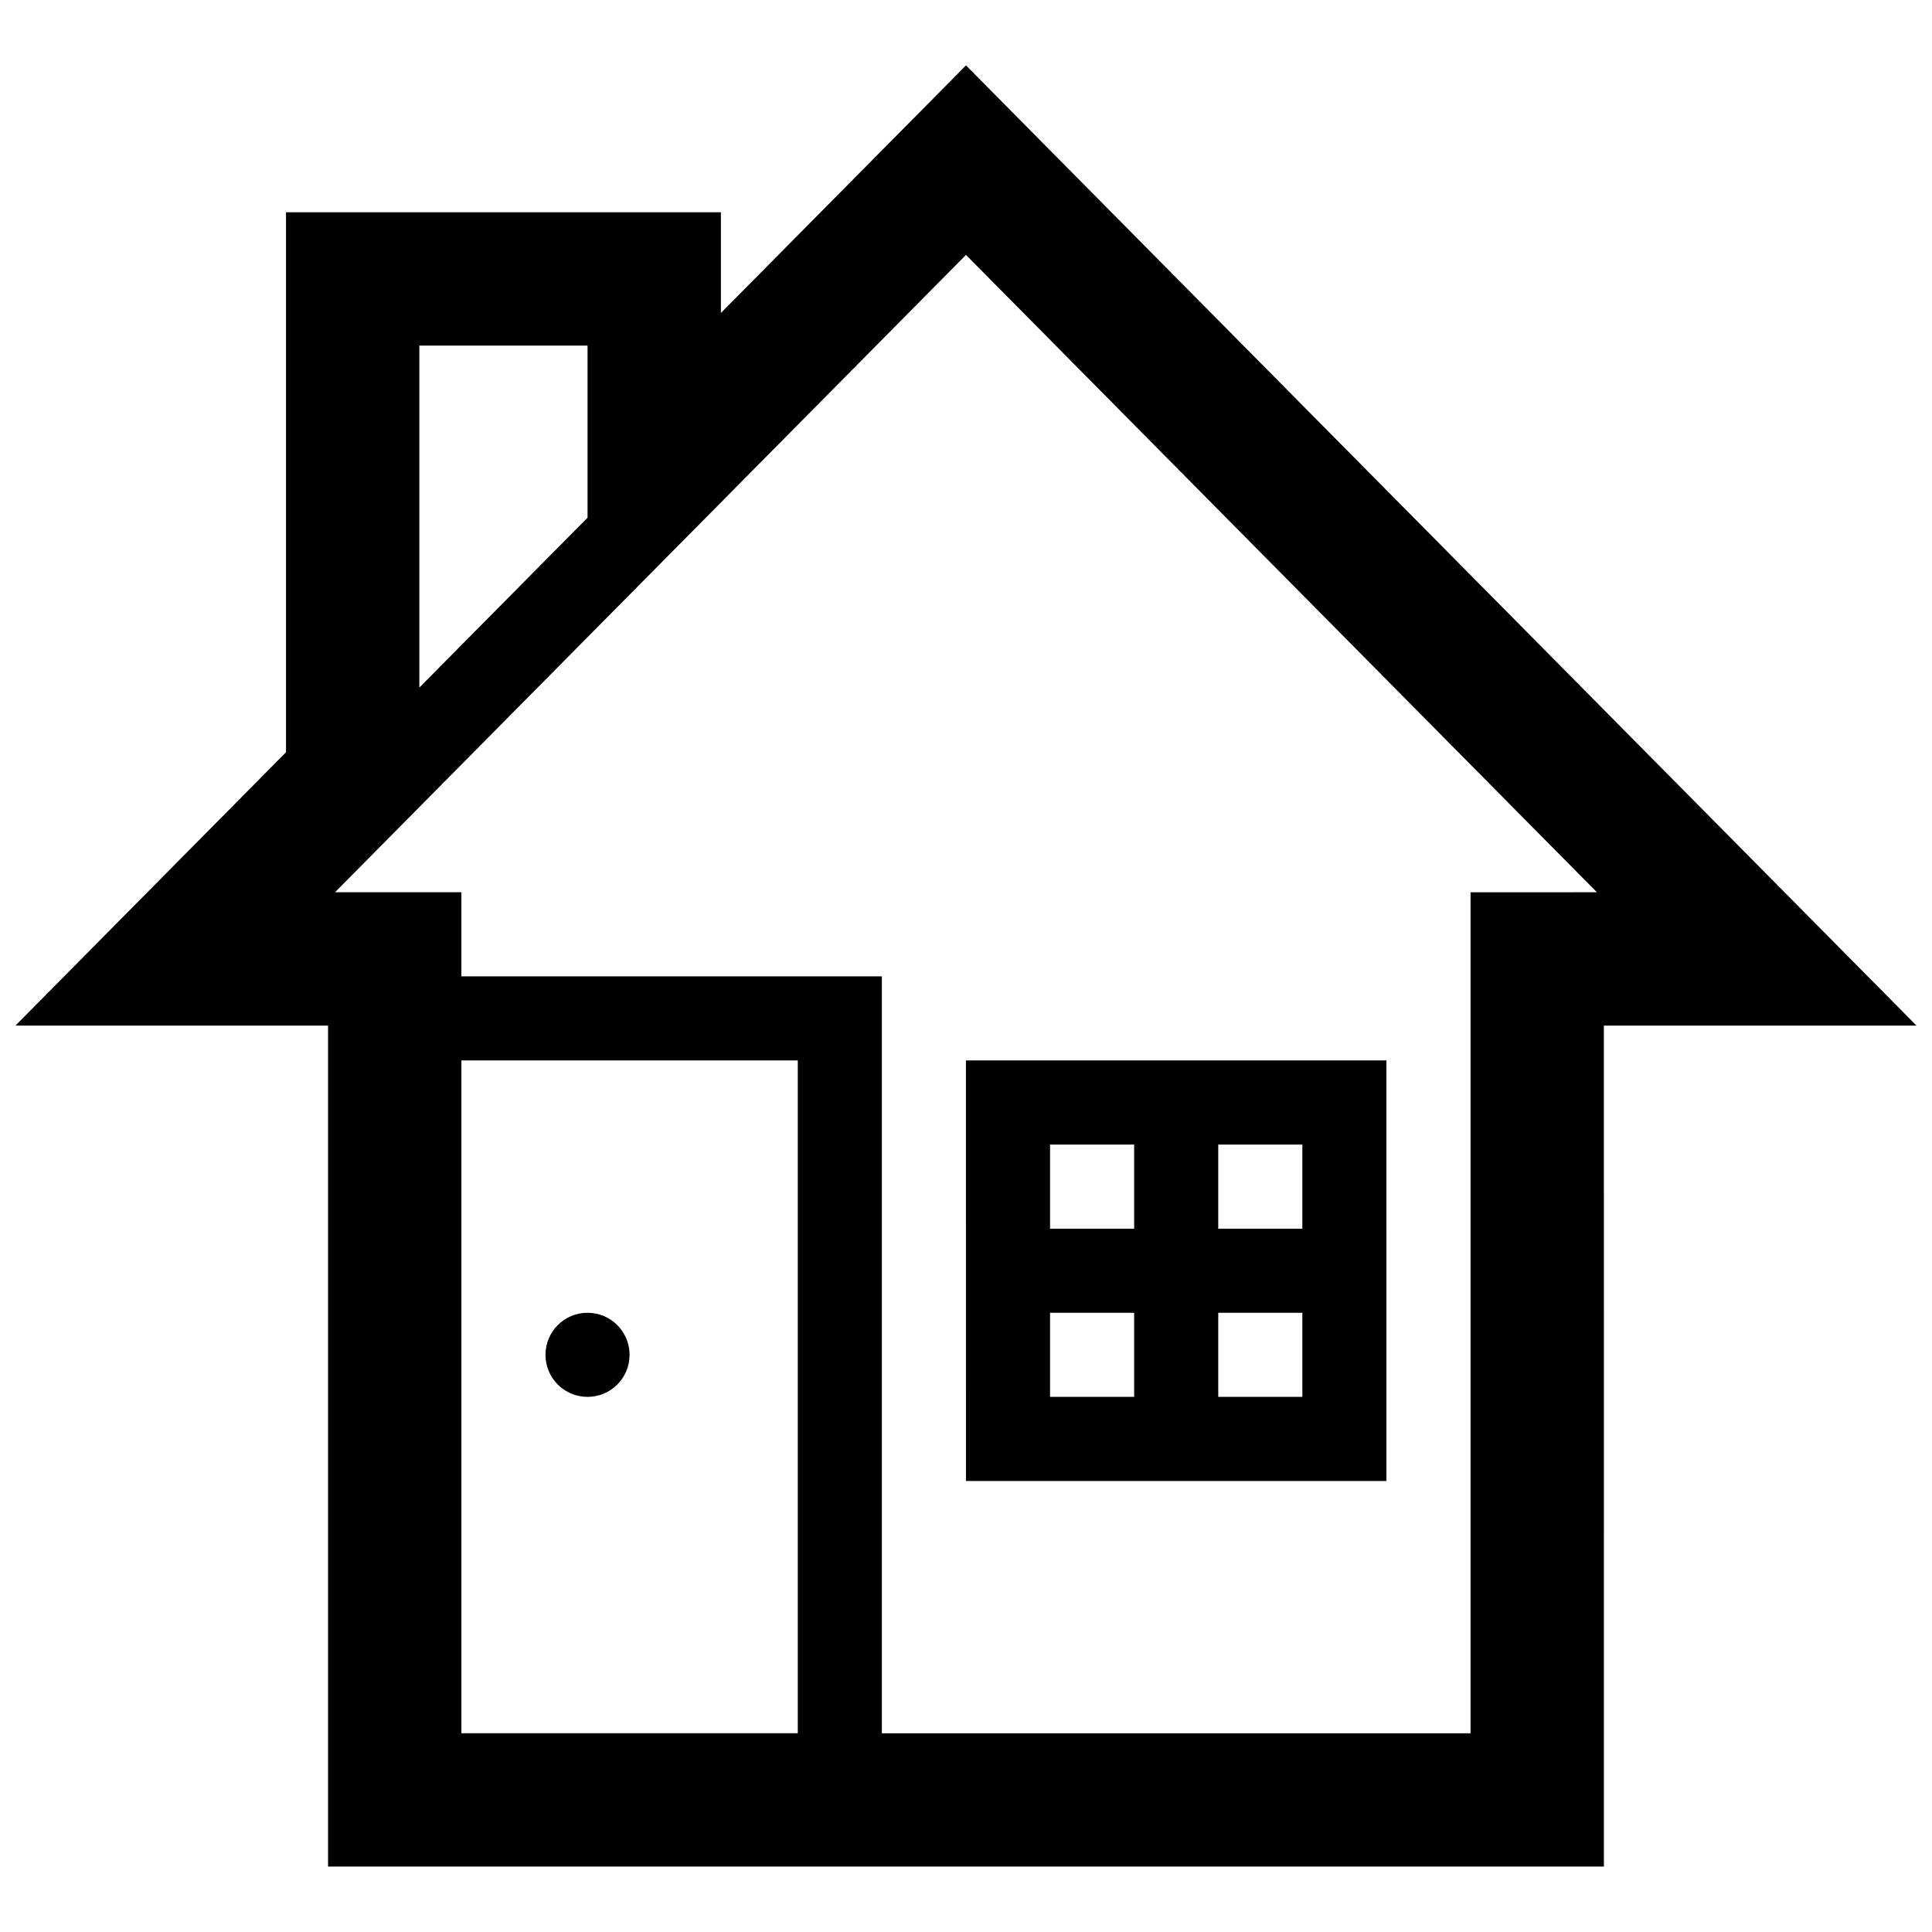 <?xml version="1.0" encoding="UTF-8"?>
<!-- Uploaded to: SVG Repo, www.svgrepo.com, Generator: SVG Repo Mixer Tools -->
<svg width="800px" height="800px" version="1.1" viewBox="144 144 512 512" xmlns="http://www.w3.org/2000/svg">
 <defs>
  <clipPath id="a">
   <path d="m148.09 161h503.81v478h-503.81z"/>
  </clipPath>
 </defs>
 <g clip-path="url(#a)">
  <path d="m400 161.33-64.957 65.613v-26.688h-115.25v143.1l-71.703 72.441h82.848v222.86h338.11l-0.004-222.86h82.852zm-144.87 74.262h44.578v45.594l-44.578 45.027zm100.29 367.73h-89.148v-178.3h89.148zm178.29-222.86v222.87h-156.01v-200.59h-111.43v-22.289h-33.484l167.21-168.9 167.2 168.9zm-245.15 122.58c0-6.16 4.984-11.145 11.145-11.145 6.156 0 11.141 4.984 11.141 11.145 0 6.156-4.984 11.145-11.141 11.145-6.164 0-11.145-4.988-11.145-11.145zm111.43 33.43h111.43l-0.004-111.44h-111.43zm66.859-89.148h22.289v22.289h-22.289zm0 44.574h22.289v22.289h-22.289zm-44.574-44.574h22.289v22.289h-22.289zm0 44.574h22.289v22.289h-22.289z"/>
 </g>
</svg>